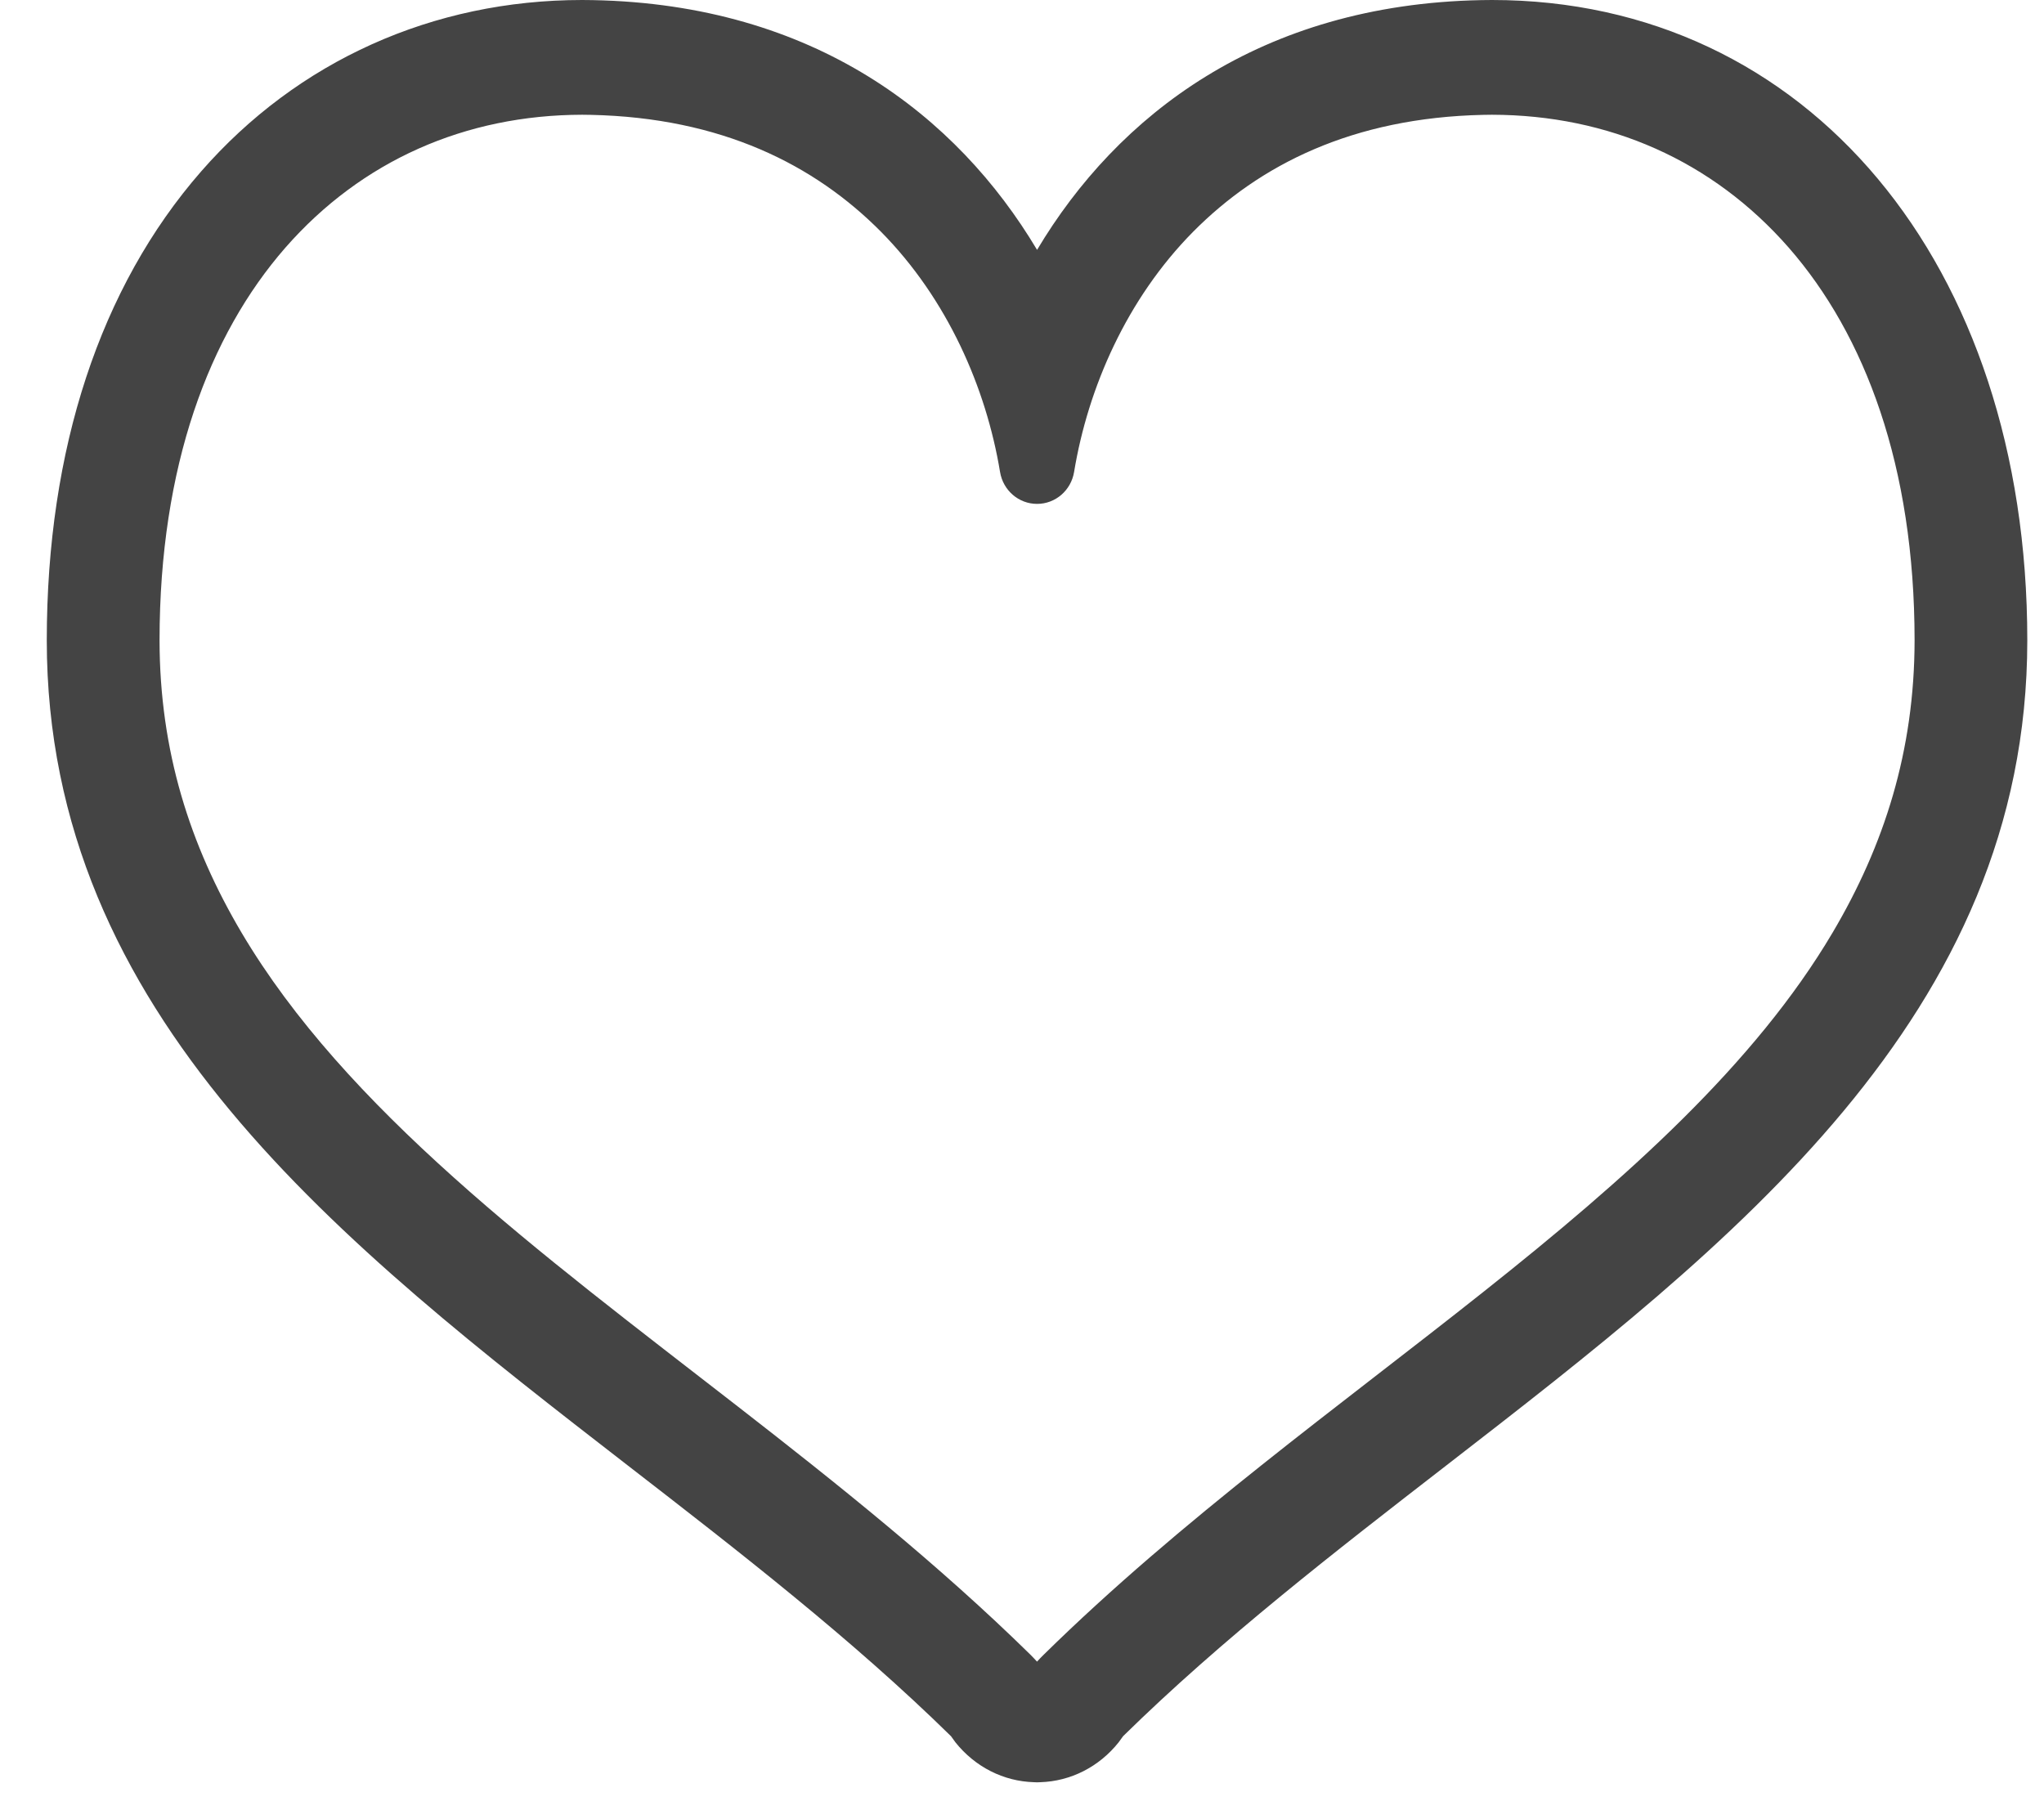 <svg width="35" height="31" viewBox="0 0 35 31" fill="none" xmlns="http://www.w3.org/2000/svg">
<path d="M25.547 0C25.485 0 25.424 0.001 25.362 0.002C21.578 0.076 19.131 1.976 17.758 4.279C16.385 1.976 13.938 0.076 10.154 0.002C10.092 0.001 10.03 0 9.969 0C7.414 0 5.096 1.043 3.443 2.937C1.715 4.916 0.801 7.693 0.801 10.965C0.801 17.391 5.862 21.31 10.755 25.1C12.644 26.562 14.596 28.074 16.285 29.733L16.36 29.837C16.696 30.258 17.183 30.505 17.705 30.52L17.758 30.522L17.813 30.52C18.333 30.504 18.819 30.258 19.154 29.838L19.231 29.732C20.92 28.073 22.872 26.562 24.76 25.1C29.654 21.31 34.714 17.391 34.714 10.965C34.714 4.509 30.944 0 25.547 0ZM25.401 22.123C22.942 24.076 20.223 26.026 17.873 28.335C17.827 28.38 17.79 28.419 17.757 28.455C17.723 28.418 17.69 28.382 17.643 28.335C14.51 25.259 10.72 22.812 7.766 20.161C6.288 18.837 5.023 17.469 4.137 15.973C3.251 14.475 2.734 12.859 2.732 10.965C2.733 7.982 3.58 5.738 4.886 4.242C6.195 2.747 7.971 1.969 9.969 1.965L10.117 1.967C12.354 2.015 13.948 2.821 15.086 3.969C16.22 5.117 16.885 6.637 17.124 8.082C17.176 8.398 17.443 8.629 17.758 8.629C18.073 8.629 18.34 8.398 18.392 8.082C18.631 6.637 19.295 5.117 20.43 3.969C21.568 2.821 23.162 2.015 25.399 1.967L25.547 1.965C27.545 1.969 29.321 2.747 30.63 4.242C31.936 5.738 32.783 7.982 32.784 10.965C32.782 12.859 32.265 14.475 31.379 15.973C30.052 18.217 27.861 20.172 25.401 22.123Z" fill="#444444"/>
</svg>
